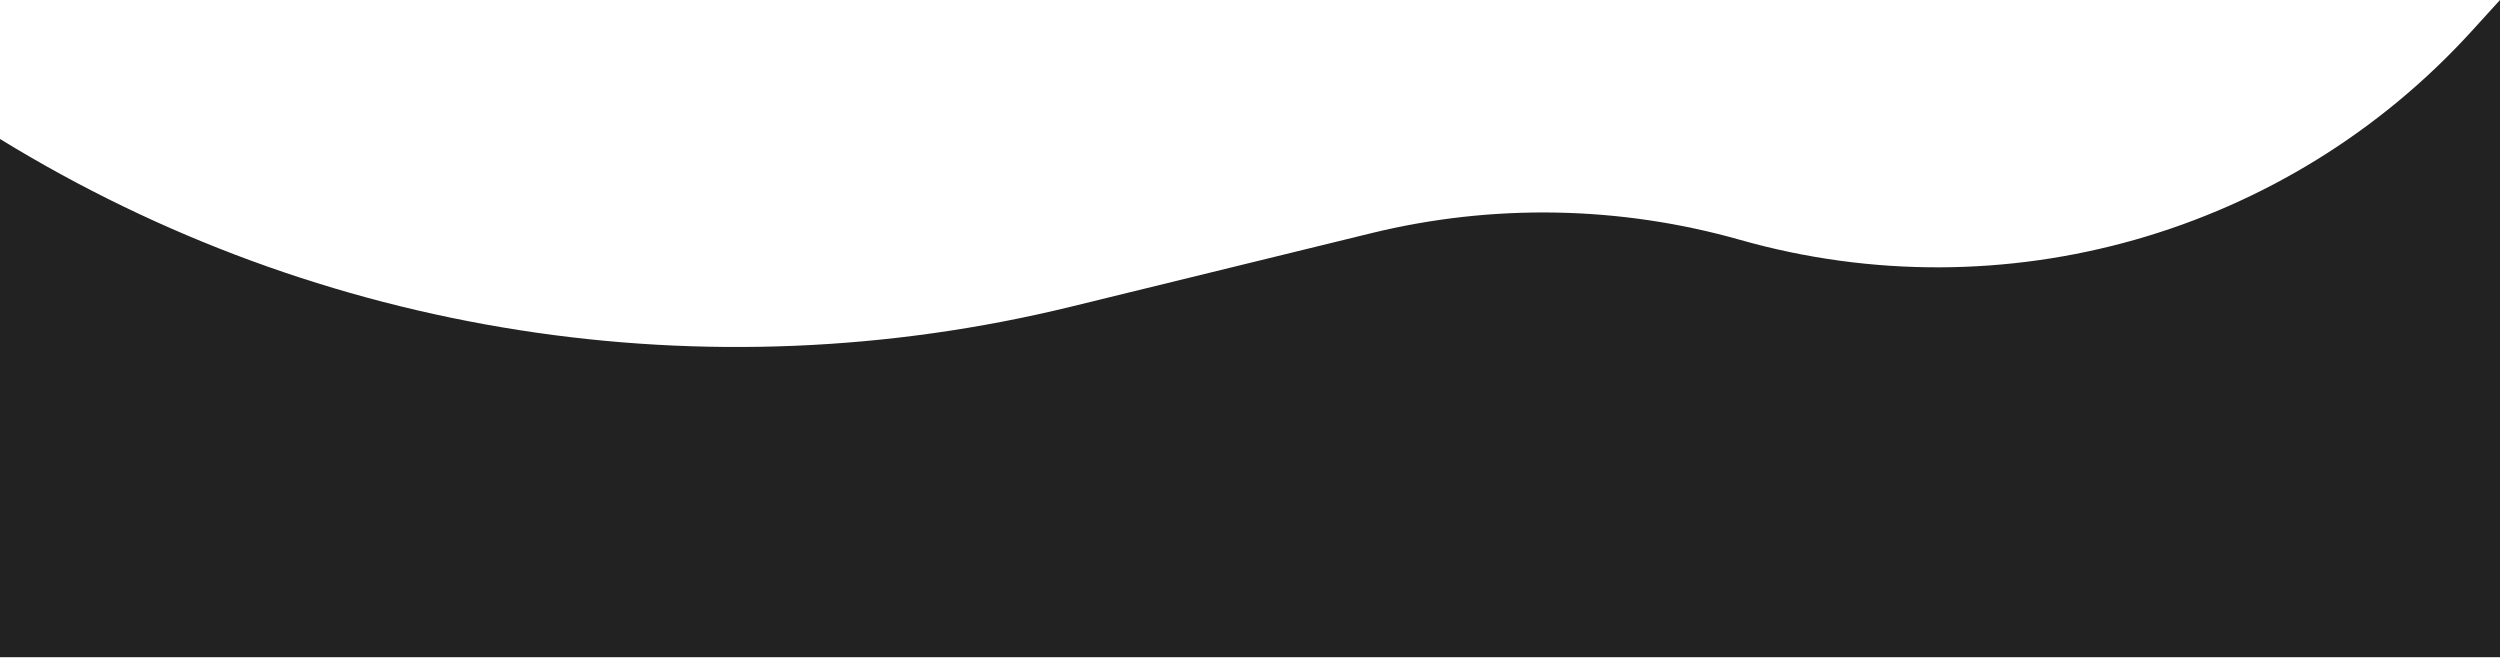 <?xml version="1.0" encoding="UTF-8"?> <svg xmlns="http://www.w3.org/2000/svg" width="1920" height="505" viewBox="0 0 1920 505" fill="none"> <path d="M0 106.738V106.738C246.055 257.762 542.286 304.118 822.715 235.481L1053.16 179.078C1146.45 156.243 1244.08 158.019 1336.48 184.234V184.234C1538.99 241.683 1756.56 179.588 1898.24 23.91L1920 0V504.738H0V106.738Z" fill="#222222"></path> </svg> 